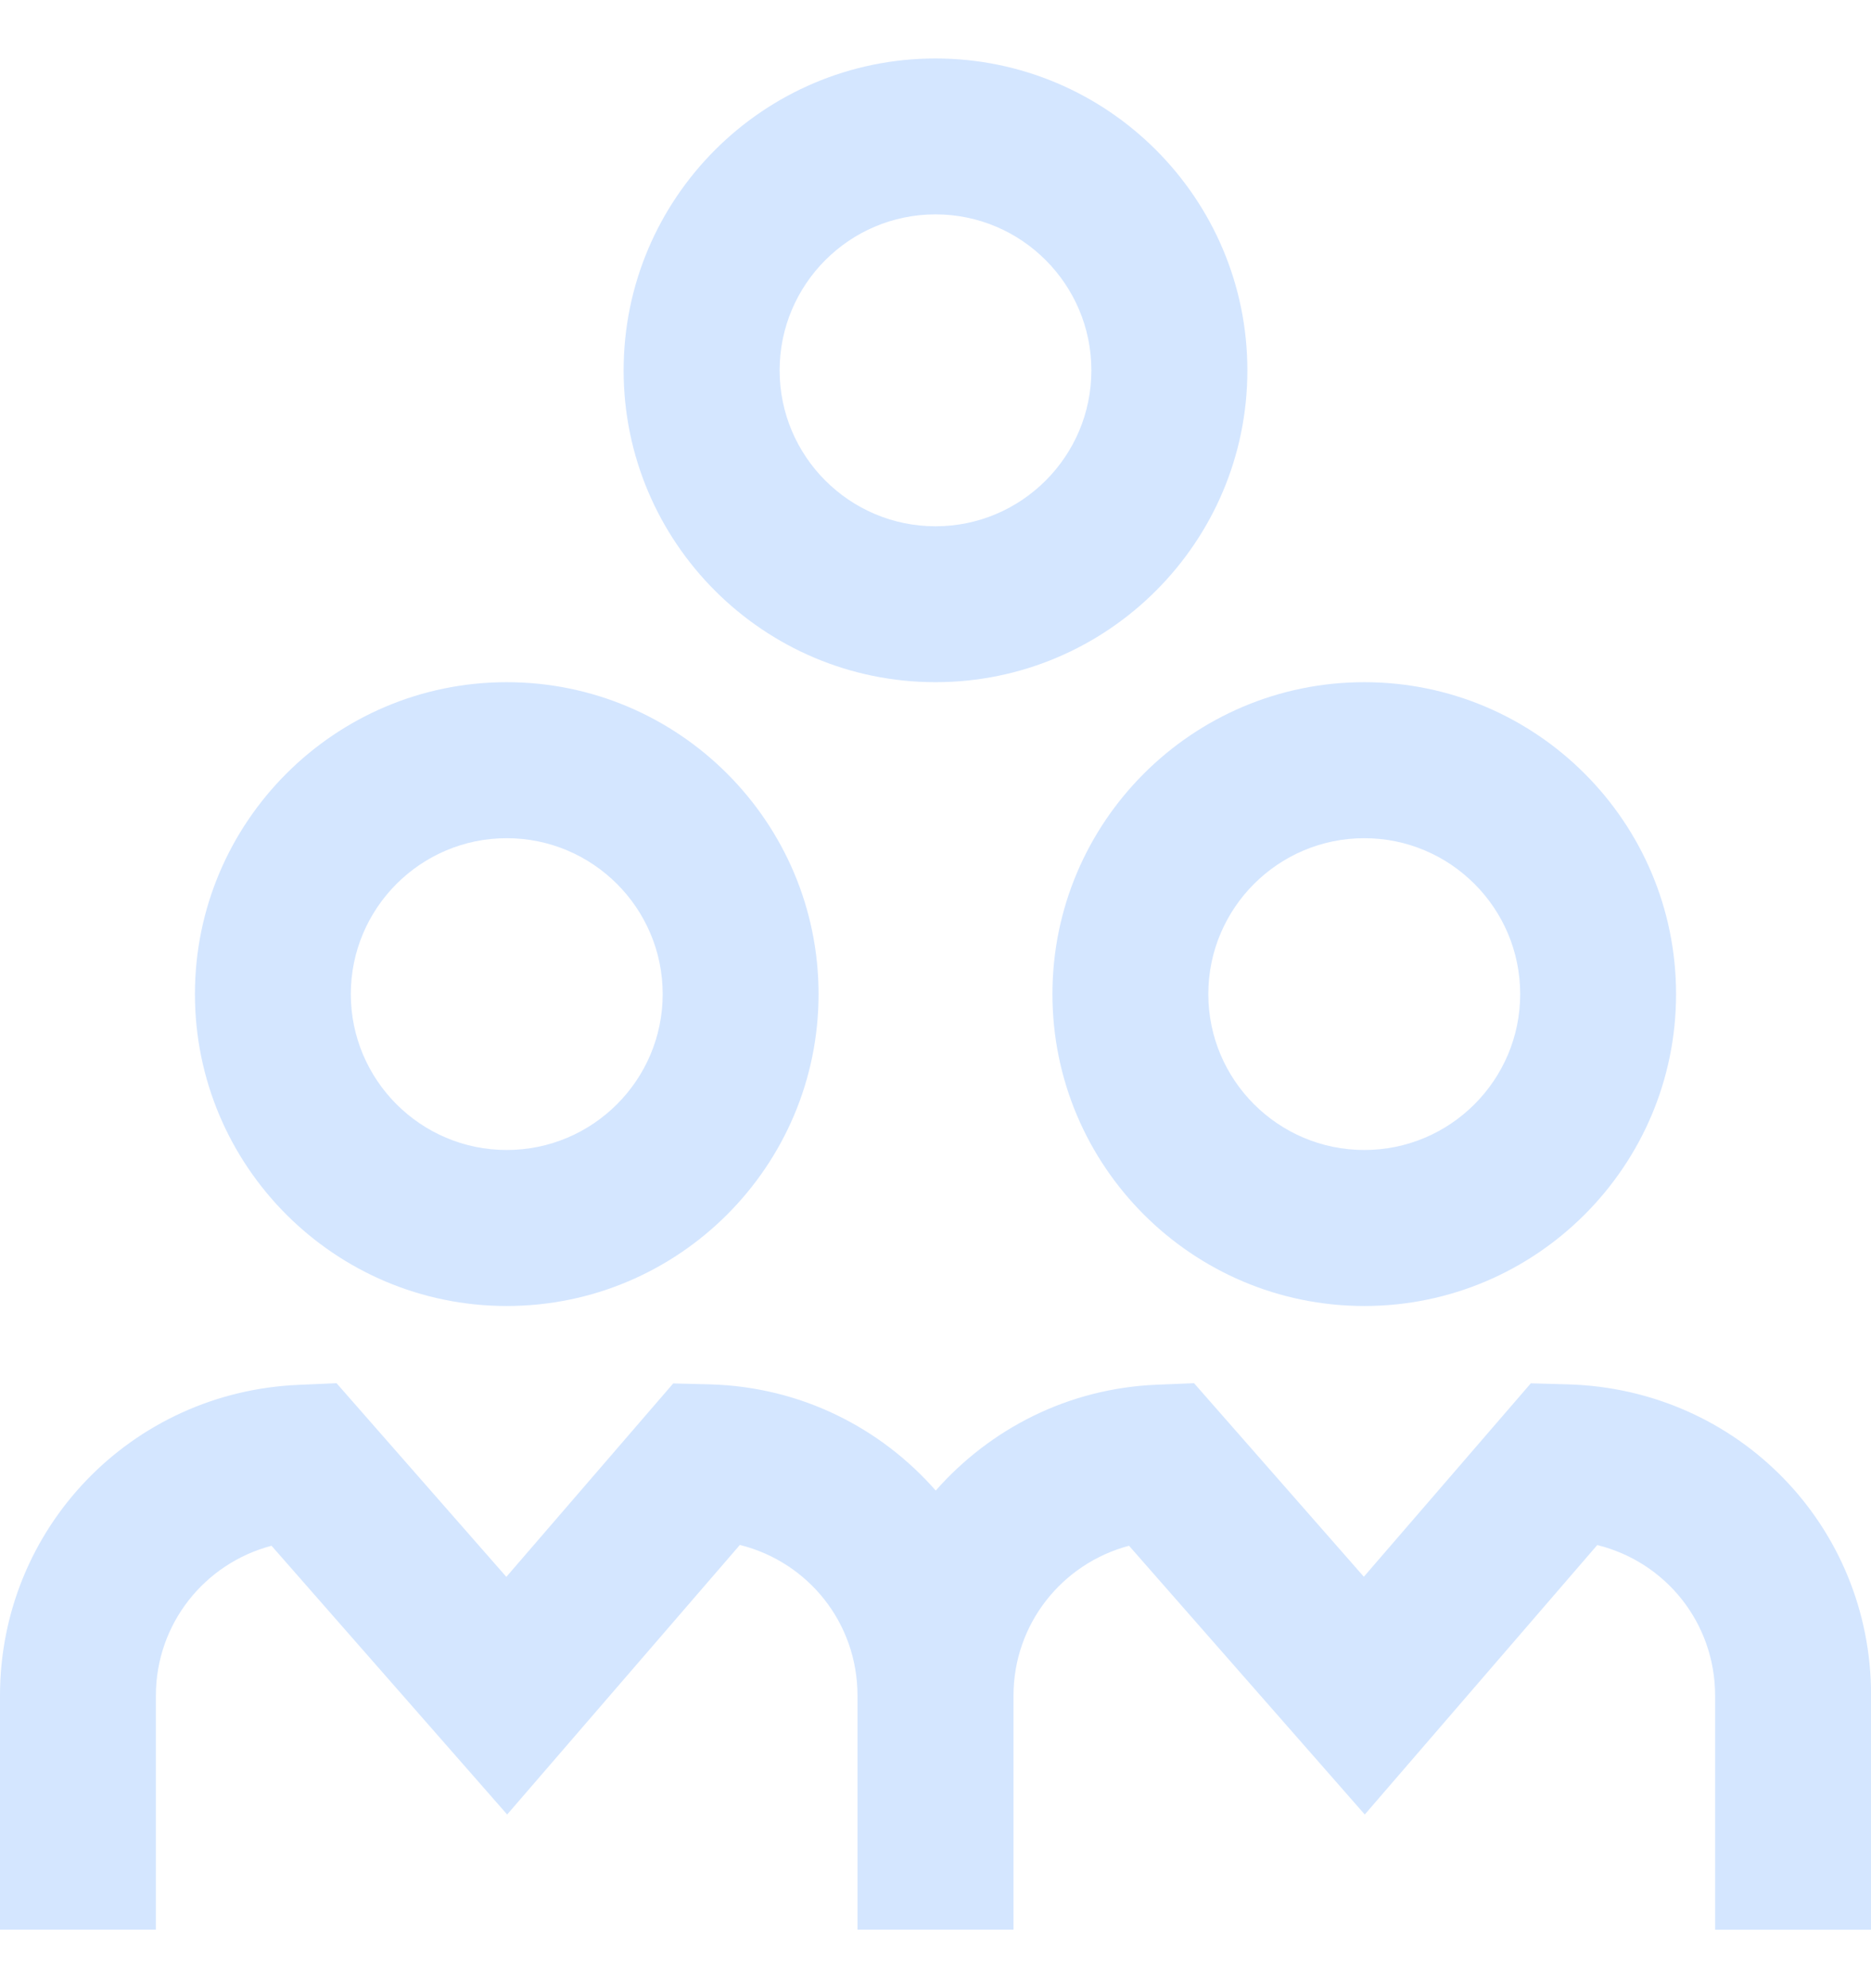 <svg width="16" height="17" viewBox="0 0 16 17" fill="none" xmlns="http://www.w3.org/2000/svg">
<g clip-path="url(#clip0_9202_303)">
<path d="M9 8.5C9 9.971 10.196 11.167 11.667 11.167C13.137 11.167 14.333 9.971 14.333 8.5C14.333 7.029 13.137 5.833 11.667 5.833C10.196 5.833 9 7.029 9 8.5ZM11.667 7.167C12.402 7.167 13 7.765 13 8.5C13 9.235 12.402 9.833 11.667 9.833C10.931 9.833 10.333 9.235 10.333 8.5C10.333 7.765 10.931 7.167 11.667 7.167ZM8 5.833C9.471 5.833 10.667 4.637 10.667 3.167C10.667 1.696 9.471 0.5 8 0.5C6.529 0.5 5.333 1.696 5.333 3.167C5.333 4.637 6.529 5.833 8 5.833ZM8 1.833C8.735 1.833 9.333 2.431 9.333 3.167C9.333 3.902 8.735 4.5 8 4.5C7.265 4.5 6.667 3.902 6.667 3.167C6.667 2.431 7.265 1.833 8 1.833ZM4.333 11.167C5.804 11.167 7 9.971 7 8.5C7 7.029 5.804 5.833 4.333 5.833C2.863 5.833 1.667 7.029 1.667 8.5C1.667 9.971 2.863 11.167 4.333 11.167ZM4.333 7.167C5.069 7.167 5.667 7.765 5.667 8.5C5.667 9.235 5.069 9.833 4.333 9.833C3.598 9.833 3 9.235 3 8.5C3 7.765 3.598 7.167 4.333 7.167ZM16 14.5V16.5H14.667V14.5C14.667 13.875 14.243 13.355 13.659 13.211L11.671 15.515L9.655 13.217C9.083 13.369 8.667 13.885 8.667 14.499V16.499H7.333V14.499C7.333 13.874 6.909 13.355 6.327 13.21L4.337 15.515L2.322 13.217C1.749 13.368 1.333 13.885 1.333 14.499V16.499H0V14.499C0 13.067 1.124 11.899 2.559 11.841L2.878 11.827L4.33 13.483L5.757 11.829L6.073 11.837C6.851 11.859 7.531 12.209 8.002 12.745C8.467 12.218 9.133 11.871 9.893 11.84L10.211 11.827L11.663 13.482L13.091 11.828L13.407 11.837C14.861 11.877 16.001 13.045 16.001 14.497L16 14.5Z" fill="#D4E6FF"/>
</g>
<defs>
<clipPath id="clip0_9202_303">
<rect width="16" height="16" fill="white" transform="translate(0 0.5)"/>
</clipPath>
</defs>
</svg>
